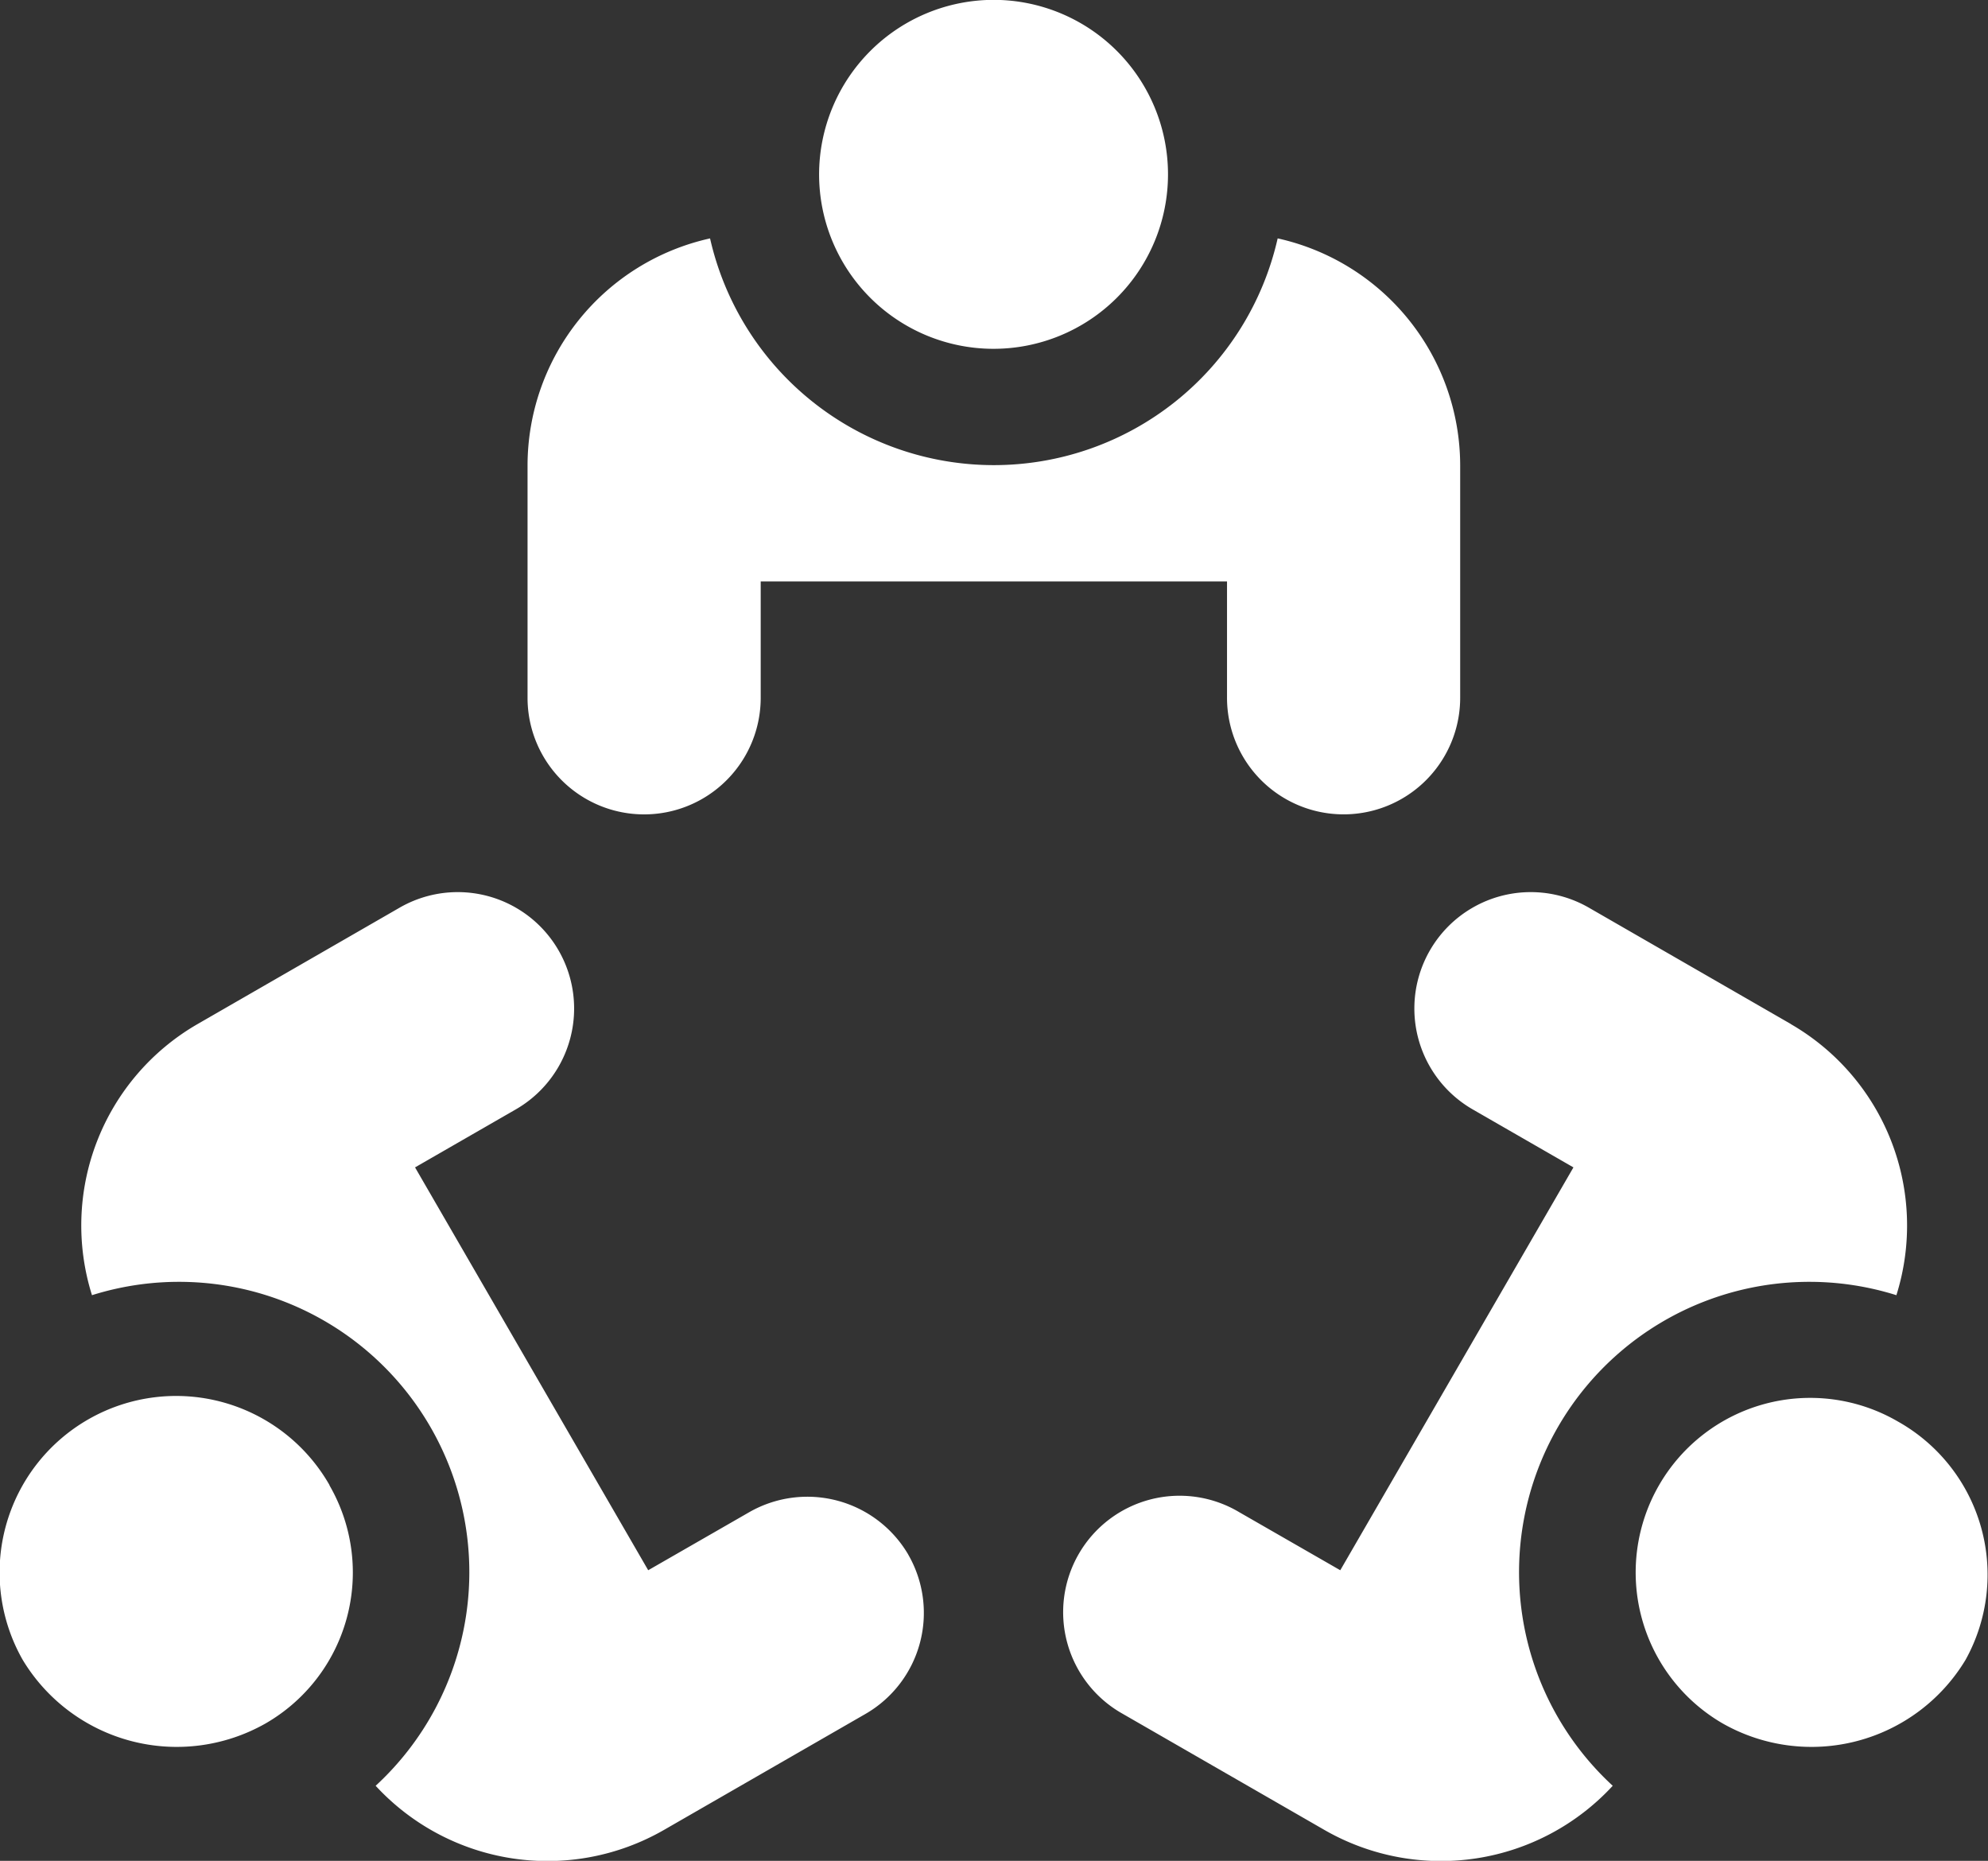 <svg xmlns="http://www.w3.org/2000/svg" width="57.468" height="53.786" viewBox="0 0 57.468 53.786">
  <rect x="0" y="0" width="57.468" height="53.786" fill="#333333" stroke="none"/>
<defs>
    <style>
      .cls-1 {
        fill: #fff;
        fill-rule: evenodd;
      }
    </style>
  </defs>
  <path id="ic-friends-of-joseph-cash" class="cls-1" d="M564.078,955.09a5.043,5.043,0,1,1-5.056,5.043A5.05,5.05,0,0,1,564.078,955.09Zm8.2,6.895a8.412,8.412,0,0,1-16.408,0,6.73,6.73,0,0,0-5.276,6.554v6.724a3.37,3.37,0,0,0,6.74,0V971.9h13.48v3.362a3.37,3.37,0,0,0,6.74,0v-6.724A6.73,6.73,0,0,0,572.282,961.985ZM590.2,996.177a5.045,5.045,0,1,0-5.055,8.733,5.2,5.2,0,0,0,7.018-1.84A5.076,5.076,0,0,0,590.2,996.177Zm-3.084-11.483-5.837-3.362a3.364,3.364,0,1,0-3.37,5.824l2.919,1.68-6.74,11.644-2.919-1.677a3.366,3.366,0,1,0-3.37,5.827l5.837,3.36a6.757,6.757,0,0,0,8.328-1.28,8.392,8.392,0,0,1,8.2-14.18A6.722,6.722,0,0,0,587.111,984.694Zm-42.245,13.328A5.1,5.1,0,0,0,536,1003.07a5.2,5.2,0,0,0,7.018,1.84A5.035,5.035,0,0,0,544.866,998.022Zm16.73,2.008a3.381,3.381,0,0,0-4.6-1.227l-2.919,1.677-6.74-11.644,2.919-1.68a3.364,3.364,0,1,0-3.37-5.824l-5.837,3.362a6.72,6.72,0,0,0-3.051,7.836,8.392,8.392,0,0,1,8.2,14.18,6.757,6.757,0,0,0,8.328,1.28l5.837-3.36A3.371,3.371,0,0,0,561.6,1000.03Z" transform="translate(-535.344 -955.094)"/>
</svg>
